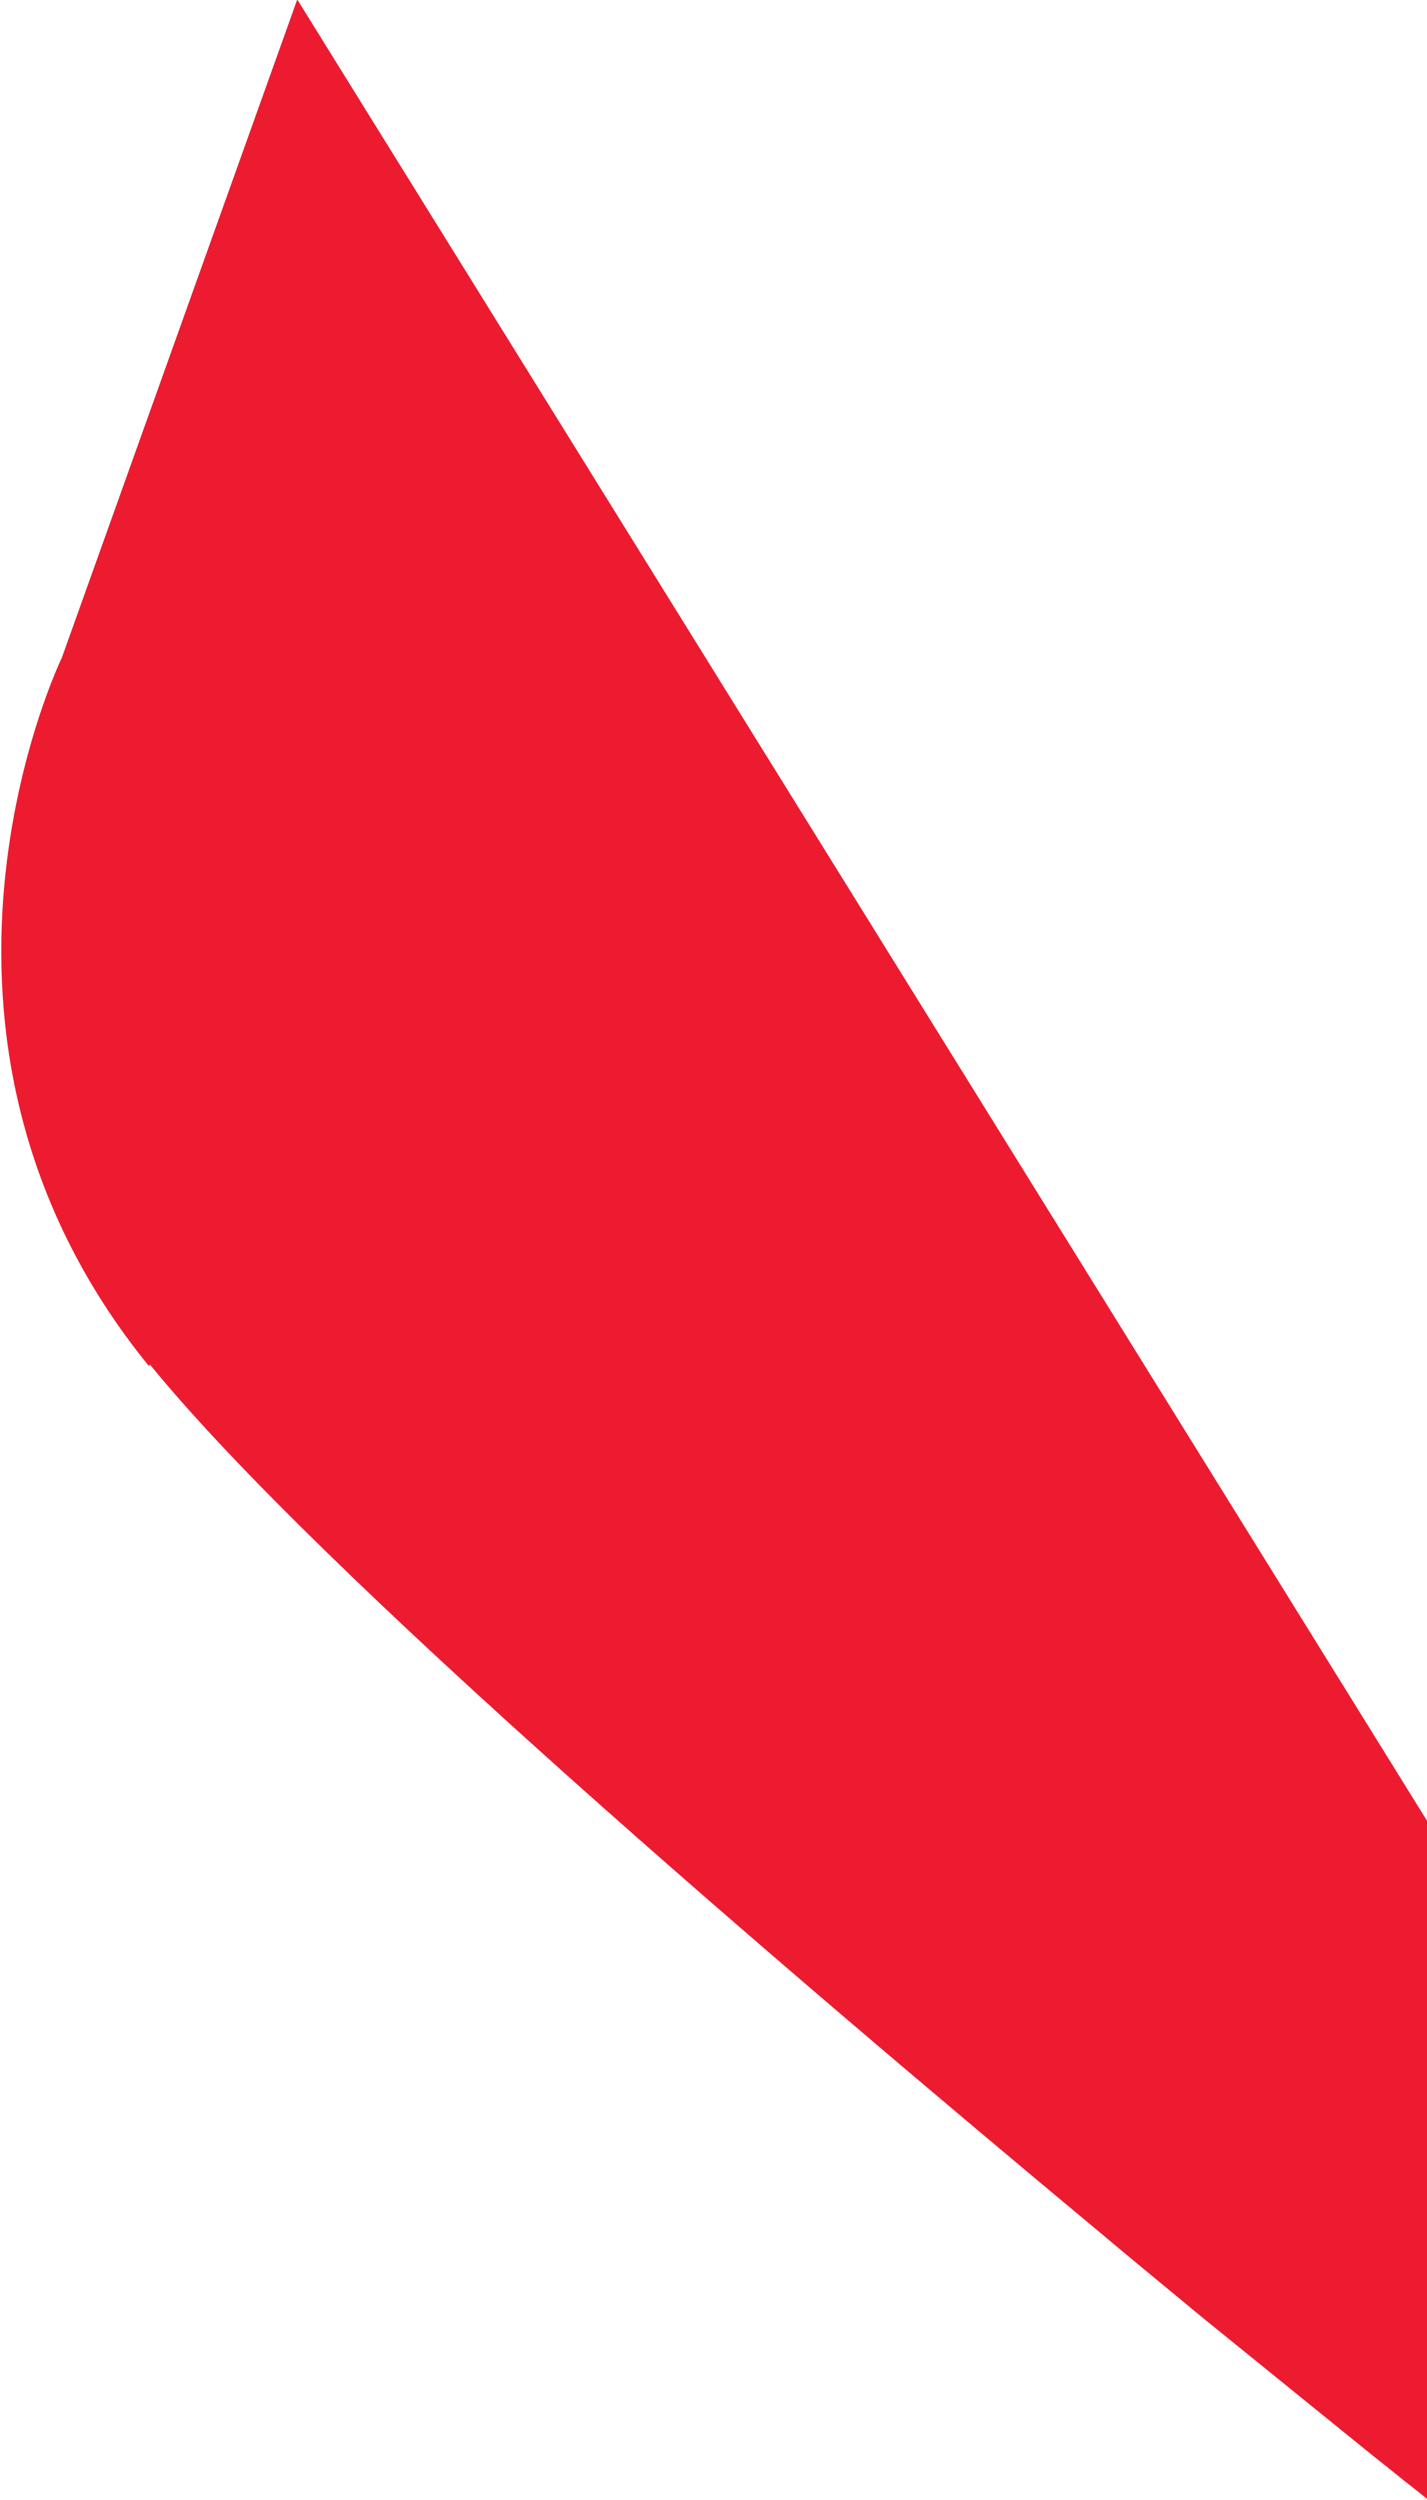 <?xml version="1.0" encoding="utf-8"?>
<!-- Generator: Adobe Illustrator 24.0.1, SVG Export Plug-In . SVG Version: 6.00 Build 0)  -->
<svg version="1.1" id="Layer_1" xmlns="http://www.w3.org/2000/svg" xmlns:xlink="http://www.w3.org/1999/xlink" x="0px" y="0px"
	 viewBox="0 0 277 485" style="enable-background:new 0 0 277 485;" xml:space="preserve">
<style type="text/css">
	.st0{fill:#ED1B2F;}
</style>
<path class="st0" d="M28.9,265C-23.5,200.6,12,127.6,12,127.6L57.7-0.1L277,353.2l0.2,131.7c0,0-2.6-2.1-4.8-3.8
	c-1.7-1.4-3.6-2.9-6-4.8l-32.1-26c-1.2-1-2.6-2.1-4-3.3c-5.2-4.3-10.7-8.8-16.4-13.6C152,381.9,62.2,305.3,29.1,264.7"/>
</svg>
